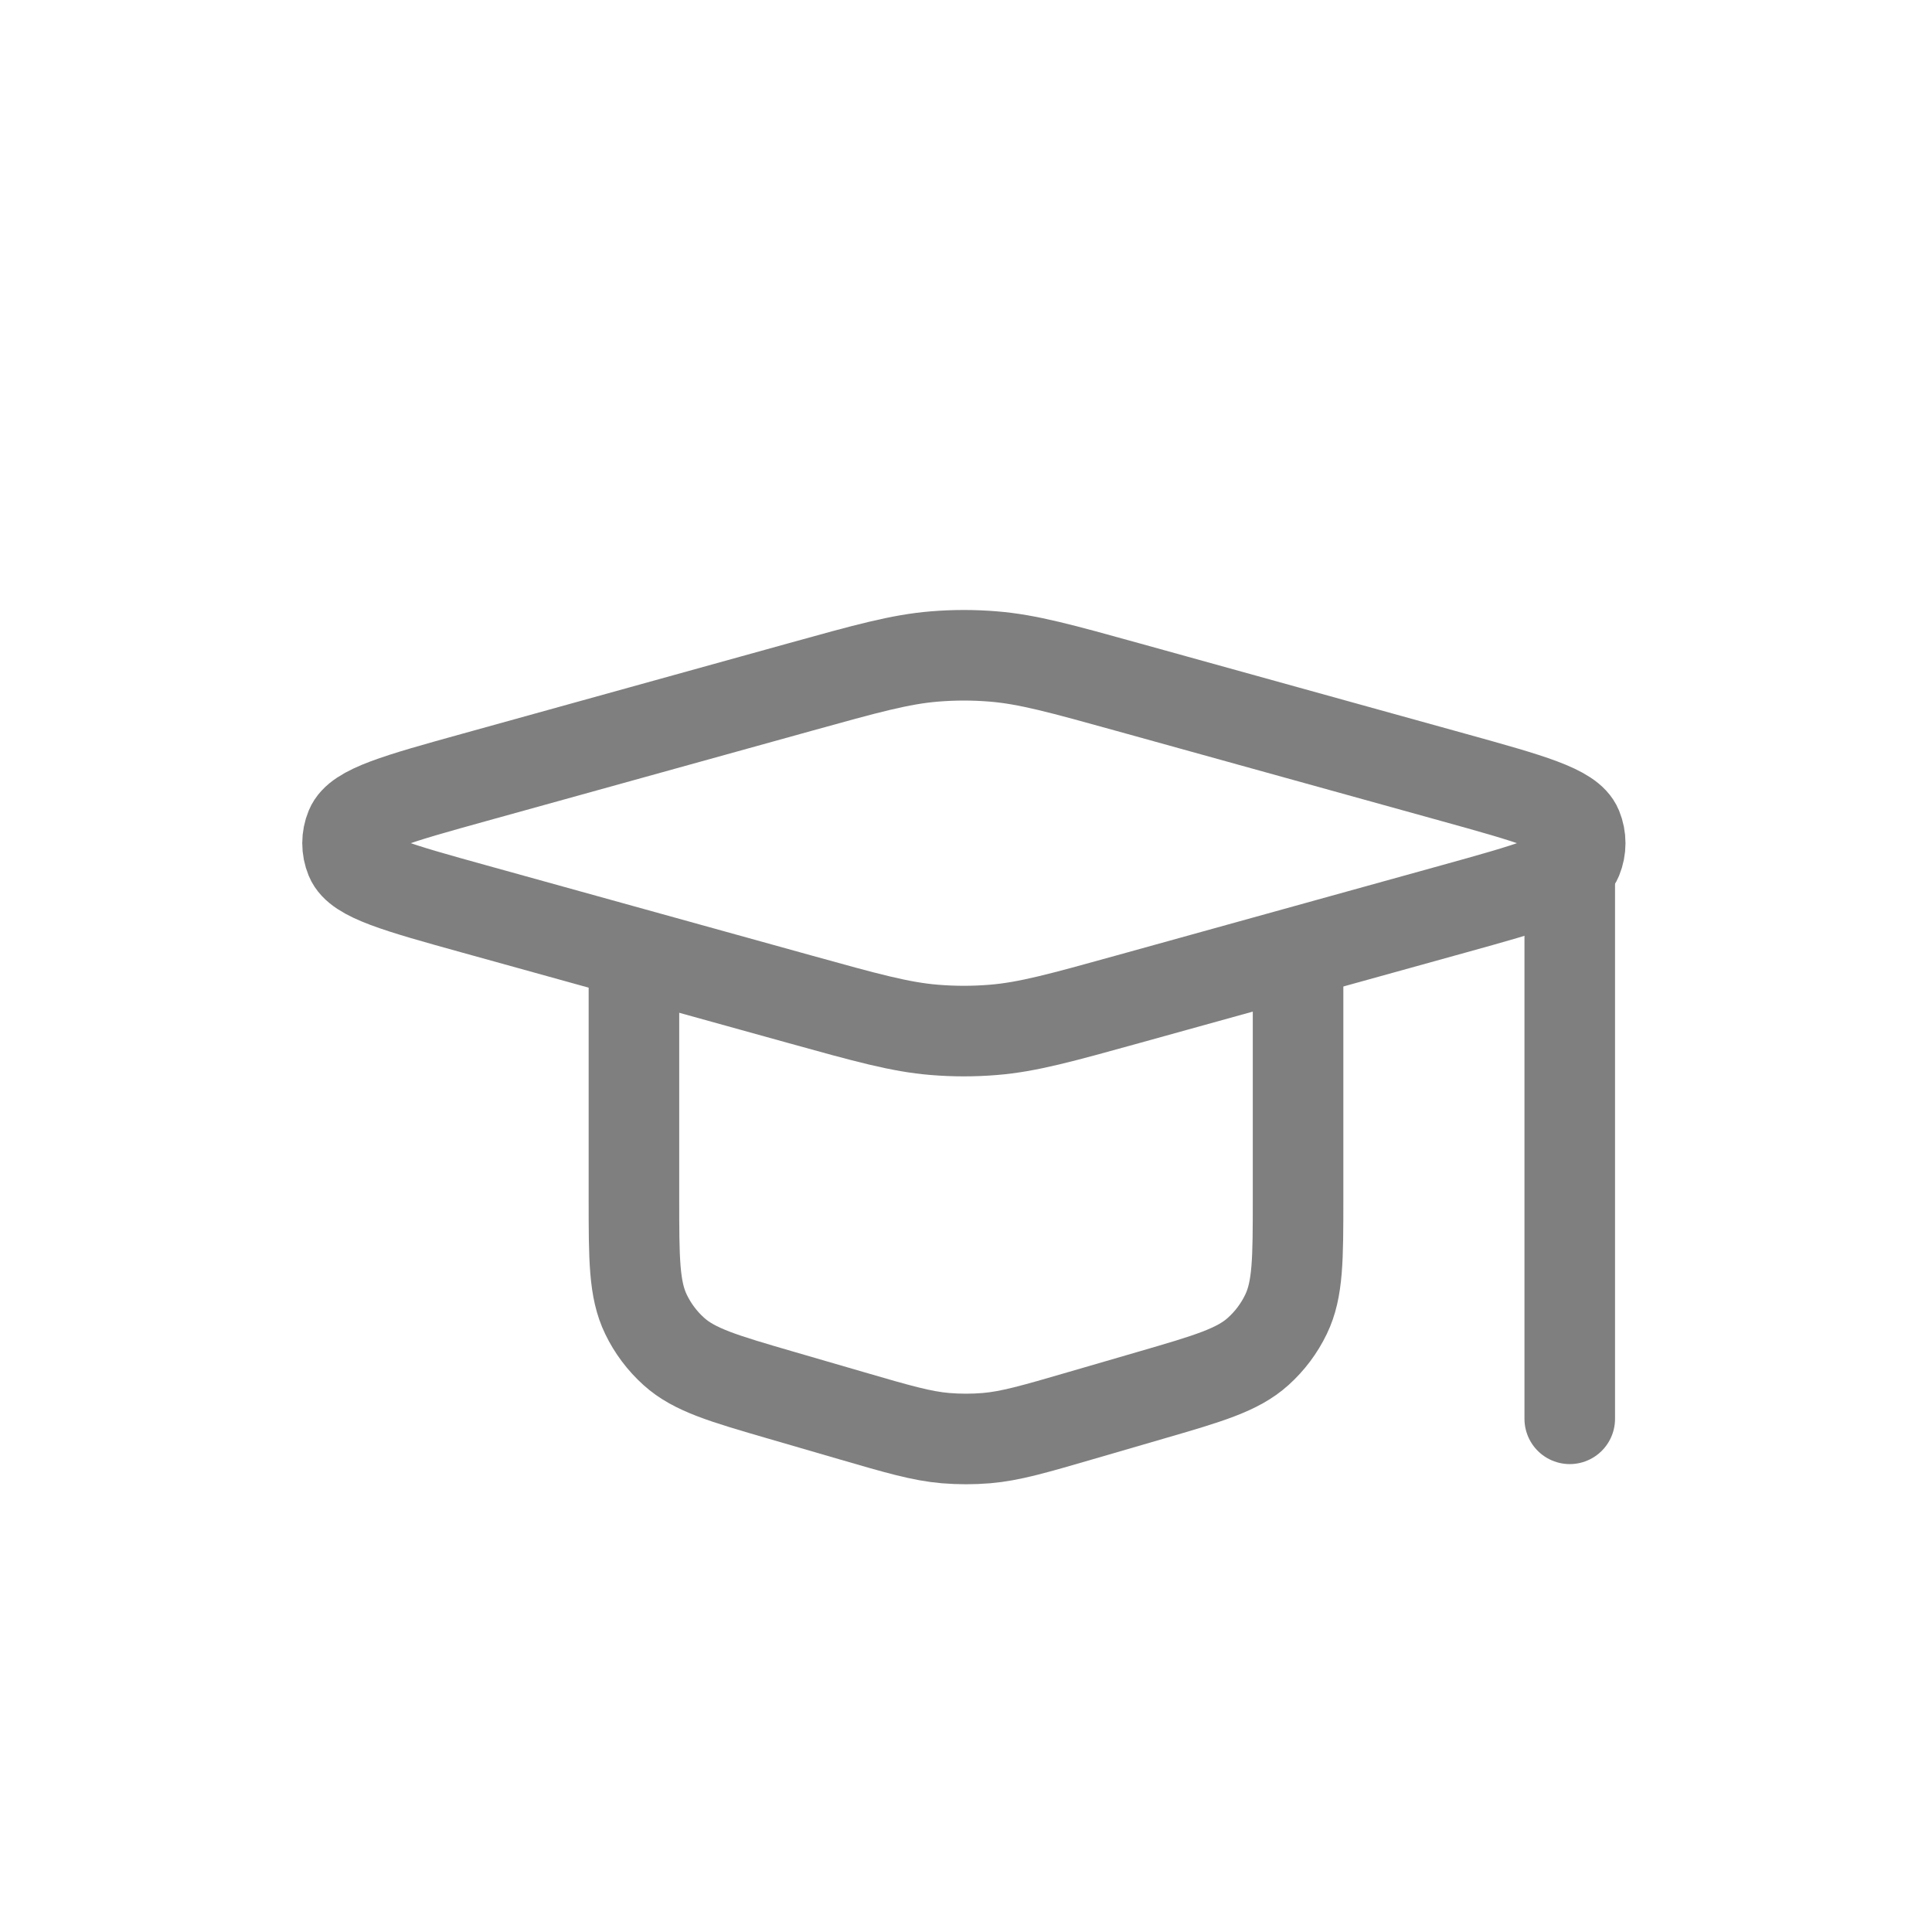 <svg width="48" height="48" viewBox="0 0 48 48" fill="none" xmlns="http://www.w3.org/2000/svg">
<path d="M15.75 24V29.772C15.75 31.282 15.75 32.036 16.05 32.655C16.218 33.004 16.453 33.317 16.741 33.576C17.252 34.037 17.976 34.248 19.425 34.669L21.151 35.171C22.315 35.51 22.897 35.679 23.491 35.73C23.83 35.758 24.17 35.758 24.509 35.73C25.103 35.679 25.685 35.51 26.849 35.171L28.575 34.669C30.024 34.248 30.748 34.037 31.259 33.576C31.547 33.317 31.782 33.004 31.95 32.655C32.25 32.036 32.25 31.282 32.25 29.772V24" stroke="#7F7F7F" stroke-width="2.25" stroke-linecap="round" stroke-linejoin="round"/>
<path d="M39 21.75V35.25" stroke="#7F7F7F" stroke-width="2.25" stroke-linecap="round" stroke-linejoin="round"/>
<path d="M19.858 17.075C21.529 16.611 22.365 16.379 23.218 16.31C23.703 16.27 24.191 16.27 24.677 16.31C25.529 16.379 26.365 16.611 28.037 17.075L36.096 19.31C38.031 19.847 38.999 20.116 39.185 20.568C39.285 20.812 39.285 21.085 39.185 21.329C38.999 21.781 38.031 22.05 36.096 22.587L28.037 24.822C26.365 25.286 25.529 25.518 24.677 25.587C24.191 25.627 23.703 25.627 23.218 25.587C22.365 25.518 21.529 25.286 19.858 24.822L11.799 22.587C9.863 22.05 8.896 21.781 8.71 21.329C8.609 21.085 8.609 20.812 8.71 20.568C8.896 20.116 9.863 19.847 11.799 19.31L19.858 17.075Z" stroke="#7F7F7F" stroke-width="2.25" stroke-linecap="round" stroke-linejoin="round"/>
</svg>
